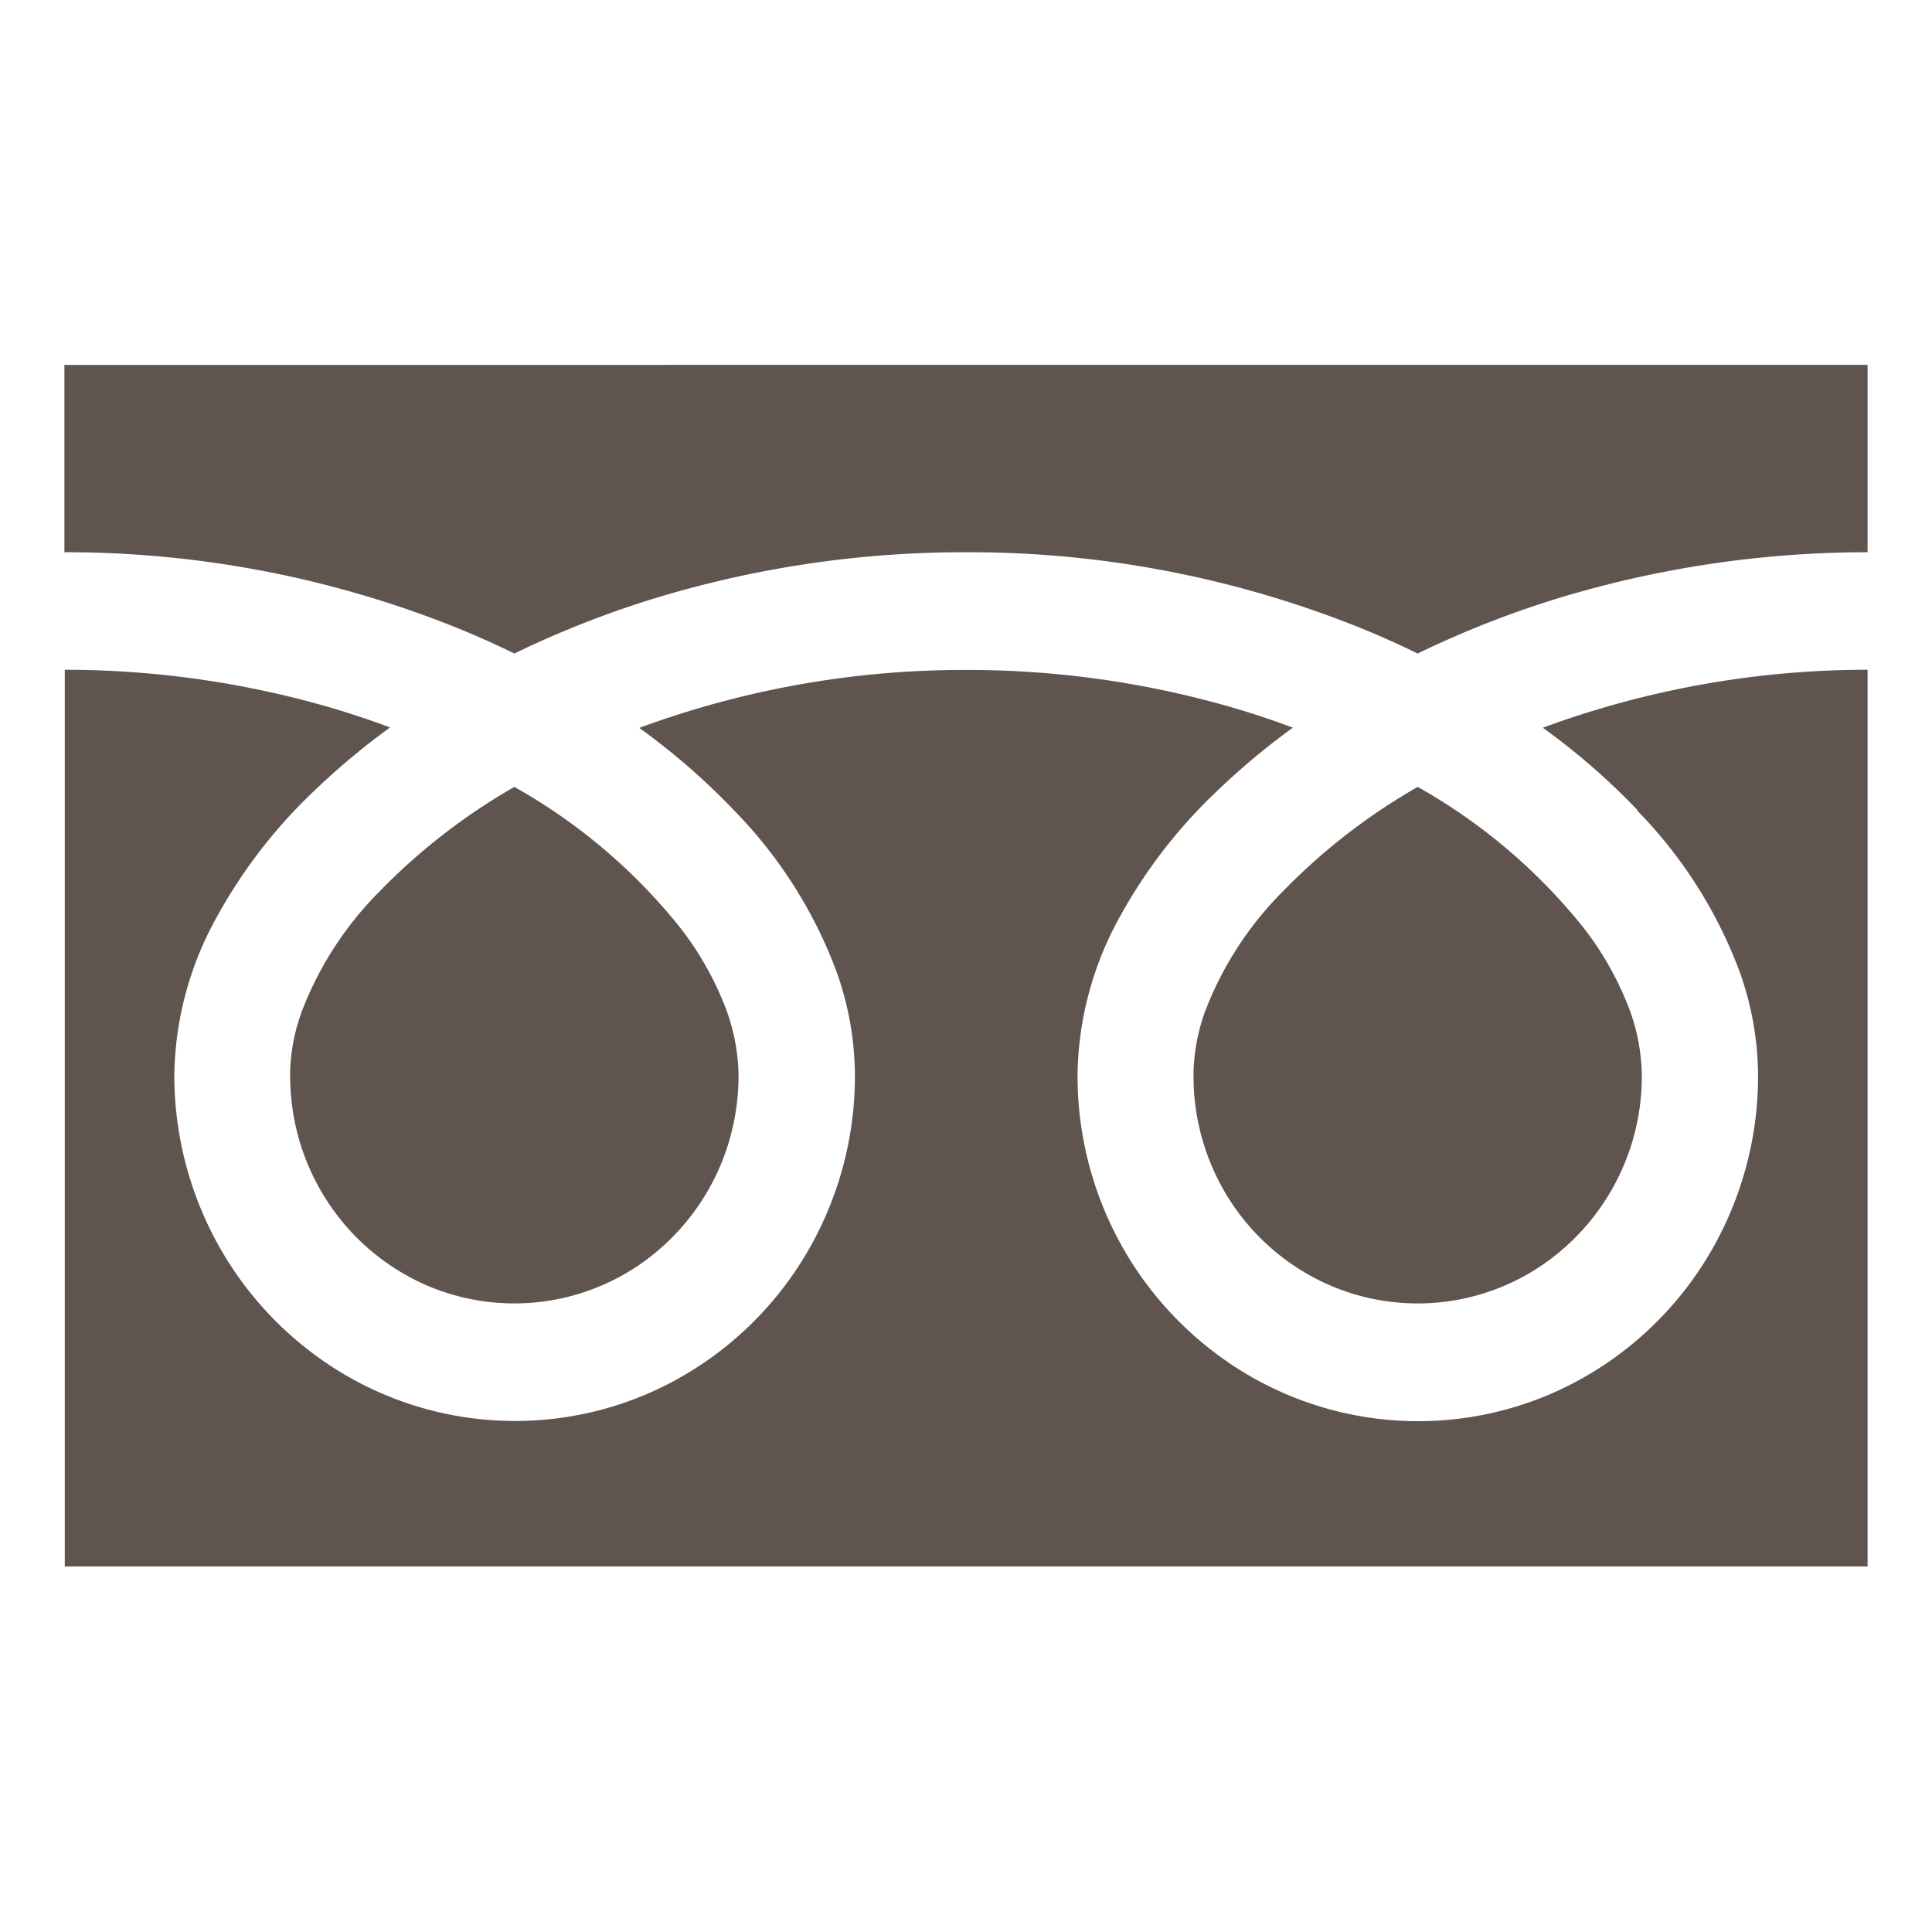 <svg xmlns="http://www.w3.org/2000/svg" xmlns:xlink="http://www.w3.org/1999/xlink" width="30" height="30" viewBox="0 0 30 30"><defs><clipPath id="a"><rect width="30" height="30" fill="none"/></clipPath><clipPath id="b"><rect width="28" height="18.9" fill="none"/></clipPath></defs><g clip-path="url(#a)"><g transform="translate(1 5.531)"><g clip-path="url(#b)"><path d="M45.022,10546.273v2.909a16.3,16.3,0,0,1,6.023,1.145q.5.2.964.428a15.219,15.219,0,0,1,2.28-.888,16.5,16.5,0,0,1,4.733-.685,16.287,16.287,0,0,1,6.049,1.145q.5.2.964.428a15.248,15.248,0,0,1,2.279-.888,16.55,16.55,0,0,1,4.708-.685v-2.909Z" transform="translate(-45.022 -10546.138)" fill="#60544f"/><path d="M62.555,10557.31a3.556,3.556,0,0,0,.592,1.977,3.511,3.511,0,0,0,1.534,1.282,3.439,3.439,0,0,0,3.3-.326,3.55,3.55,0,0,0,1.535-2.933,3.049,3.049,0,0,0-.224-1.111,4.863,4.863,0,0,0-.692-1.2,8.843,8.843,0,0,0-2.564-2.173,9.5,9.5,0,0,0-2.107,1.636,5.321,5.321,0,0,0-1.2,1.865,2.989,2.989,0,0,0-.175.982" transform="translate(-45.022 -10546.138)" fill="#60544f"/><path d="M69.442,10553.191a7.133,7.133,0,0,1,1.6,2.524,4.841,4.841,0,0,1,.279,1.594,5.417,5.417,0,0,1-.9,3,5.318,5.318,0,0,1-2.325,1.945,5.217,5.217,0,0,1-5.013-.5,5.363,5.363,0,0,1-1.914-2.361,5.417,5.417,0,0,1-.415-2.091,5.169,5.169,0,0,1,.6-2.354,7.966,7.966,0,0,1,1.6-2.09,11.033,11.033,0,0,1,1.144-.952q-.414-.155-.852-.287a14.753,14.753,0,0,0-4.222-.609,14.563,14.563,0,0,0-5.076.9,10.531,10.531,0,0,1,1.47,1.278,7.133,7.133,0,0,1,1.6,2.524,4.841,4.841,0,0,1,.279,1.594,5.409,5.409,0,0,1-.9,3,5.321,5.321,0,0,1-2.324,1.945,5.219,5.219,0,0,1-5.014-.5,5.361,5.361,0,0,1-1.913-2.361,5.418,5.418,0,0,1-.417-2.091,5.157,5.157,0,0,1,.606-2.354,7.988,7.988,0,0,1,1.6-2.09,11.139,11.139,0,0,1,1.144-.952q-.414-.155-.851-.287a14.8,14.8,0,0,0-4.2-.609v13.924h28v-13.924a14.574,14.574,0,0,0-5.049.9,10.645,10.645,0,0,1,1.469,1.278" transform="translate(-45.022 -10546.138)" fill="#60544f"/><path d="M48.528,10557.31a3.557,3.557,0,0,0,.594,1.977,3.514,3.514,0,0,0,1.533,1.282,3.441,3.441,0,0,0,3.3-.326,3.549,3.549,0,0,0,1.262-1.558,3.6,3.6,0,0,0,.273-1.375,3.07,3.07,0,0,0-.224-1.111,4.895,4.895,0,0,0-.692-1.2,8.834,8.834,0,0,0-2.565-2.173,9.515,9.515,0,0,0-2.106,1.636,5.321,5.321,0,0,0-1.2,1.865,2.968,2.968,0,0,0-.177.982" transform="translate(-45.022 -10546.138)" fill="#60544f"/></g></g></g></svg>